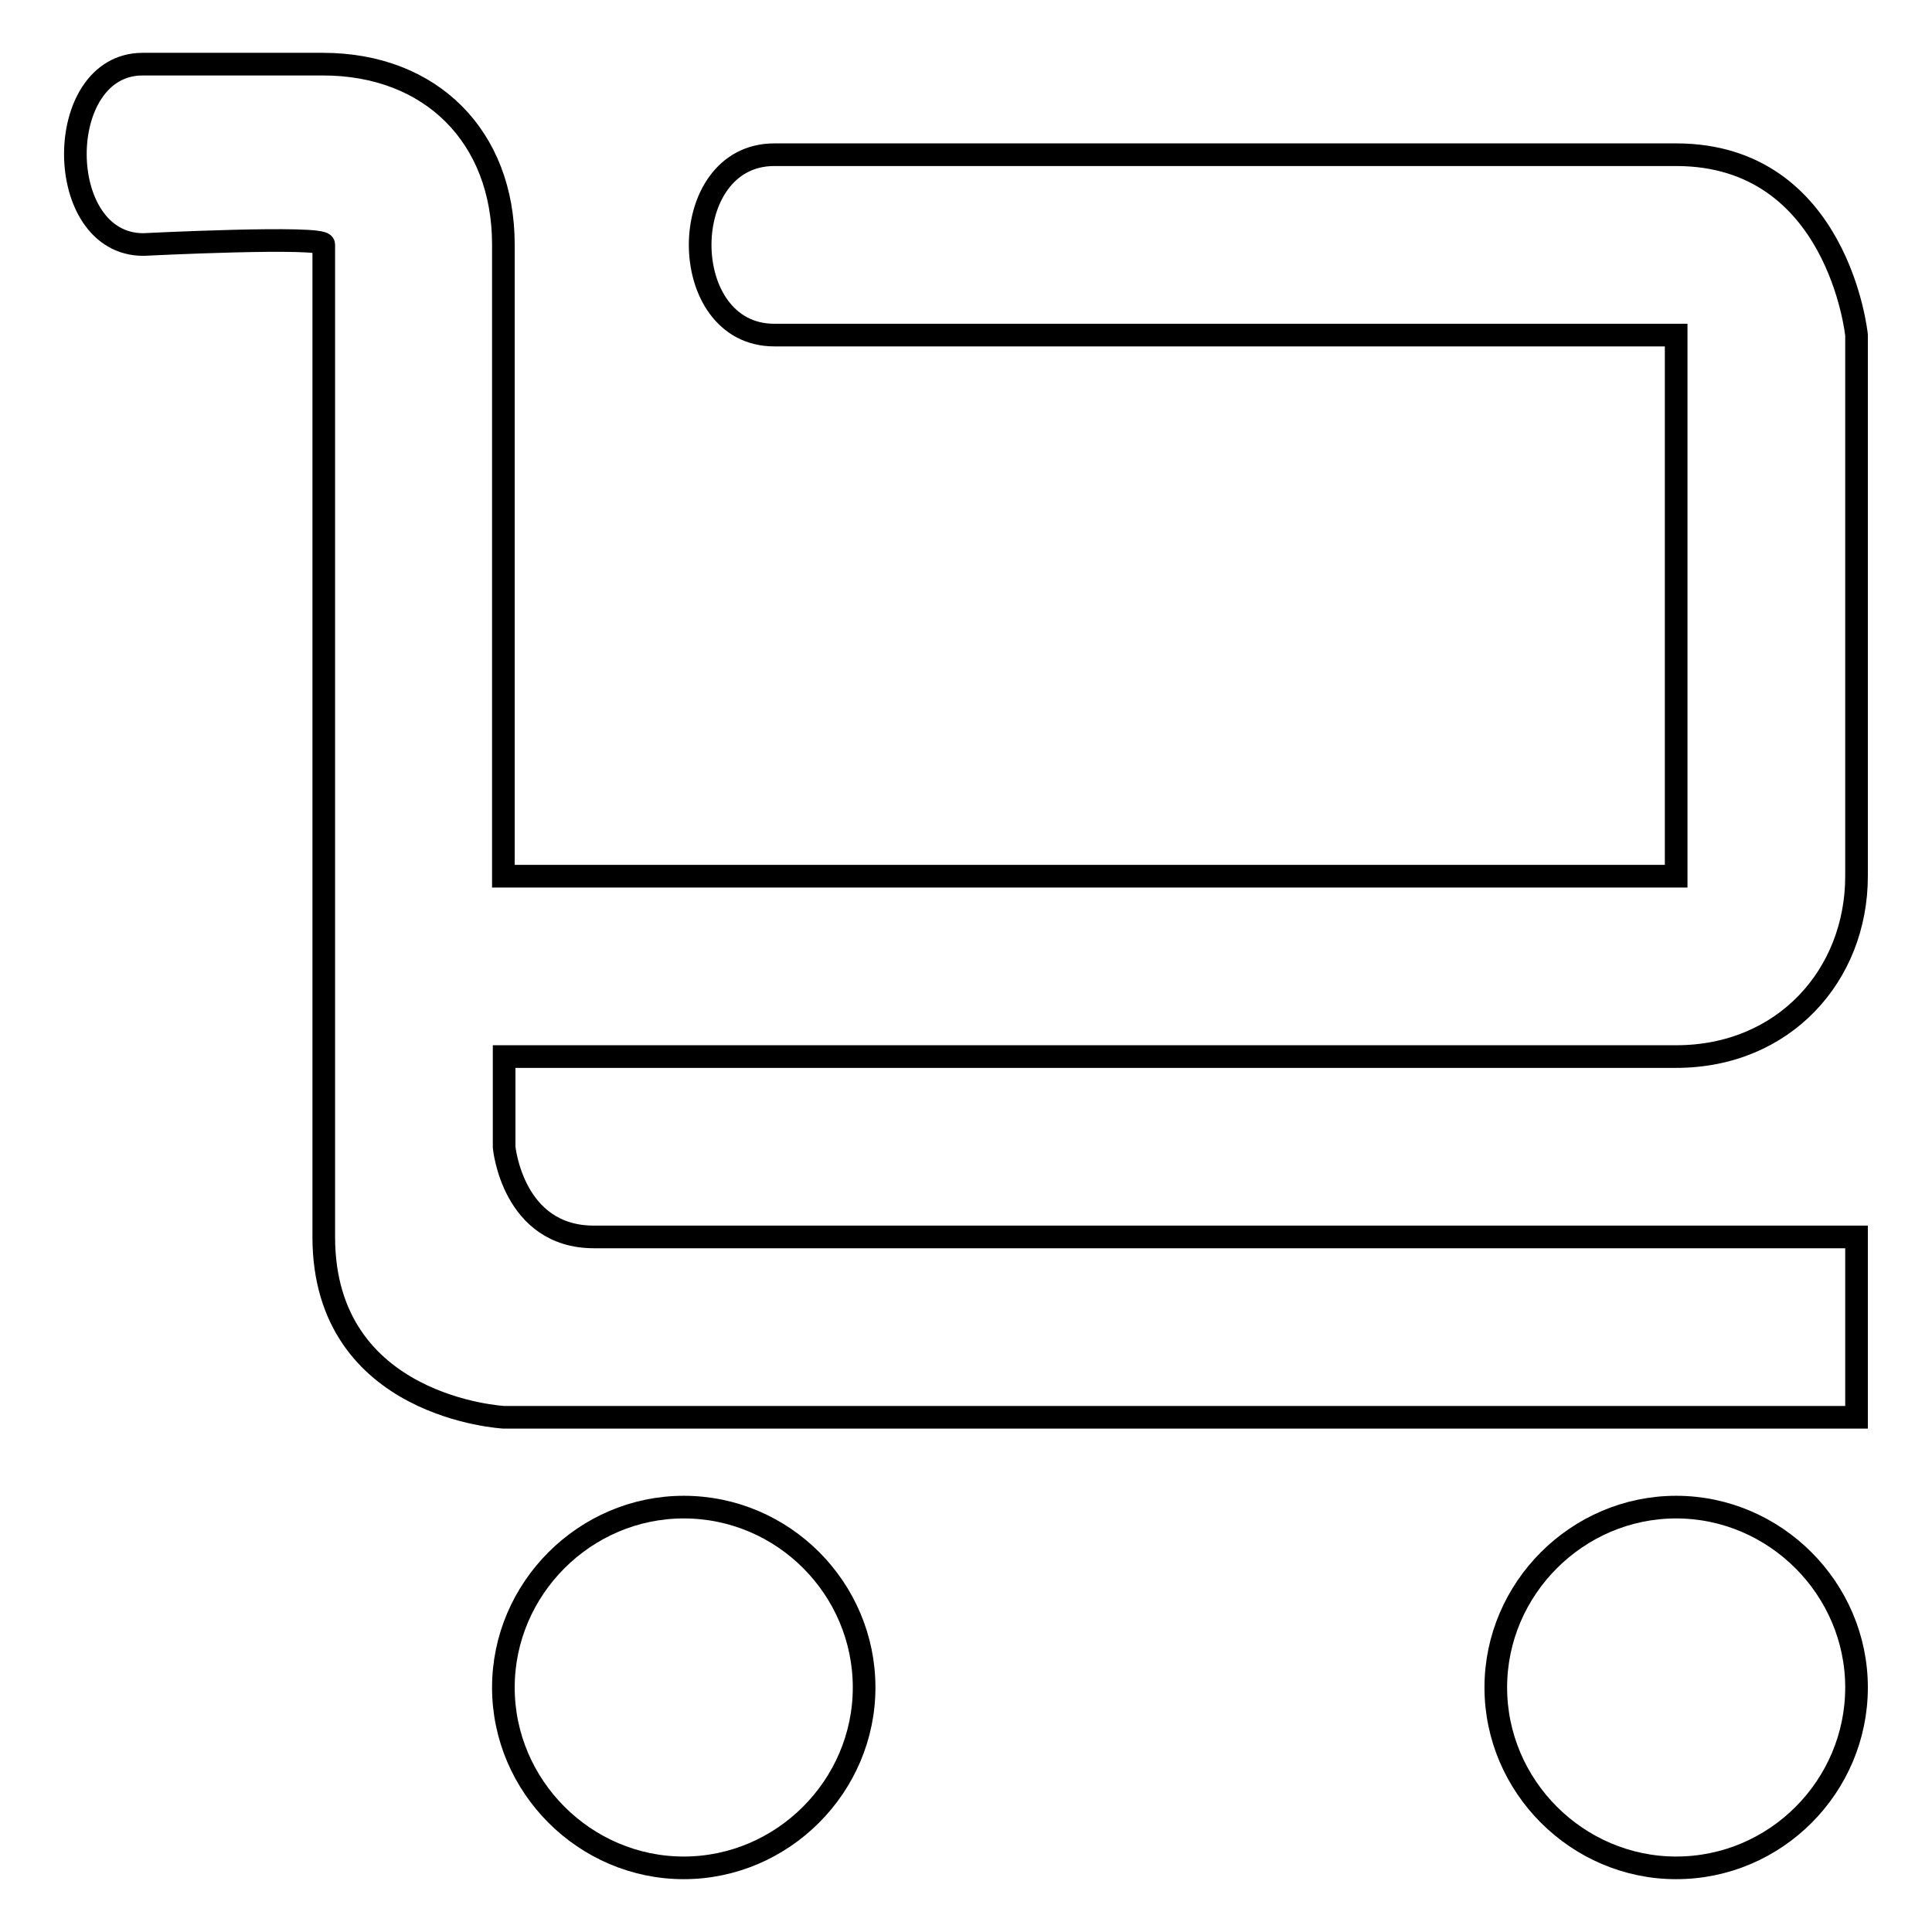 <?xml version="1.0" encoding="utf-8"?>
<!-- Svg Vector Icons : http://www.onlinewebfonts.com/icon -->
<!DOCTYPE svg PUBLIC "-//W3C//DTD SVG 1.1//EN" "http://www.w3.org/Graphics/SVG/1.1/DTD/svg11.dtd">
<svg version="1.1" xmlns="http://www.w3.org/2000/svg" xmlns:xlink="http://www.w3.org/1999/xlink" x="0px" y="0px" viewBox="0 0 256 256" enable-background="new 0 0 256 256" xml:space="preserve">
<g><g><path stroke-width="3" fill-opacity="0" stroke="#000000"  d="M90.6,199.7c-13.1,0-23.9,10.8-23.9,23.9s10.8,23.9,23.9,23.9s23.9-10.8,23.9-23.9S103.8,199.7,90.6,199.7z M222.1,140c14.3,0,23.9-10.8,23.9-23.9V44.4c0,0-2.4-23.9-23.9-23.9H102.6c-13.1,0-13.1,23.9,0,23.9h119.5v71.7H66.7V32.4c0-14.3-9.6-23.9-23.9-23.9c-7.2,0-23.9,0-23.9,0C7,8.5,7,32.4,19,32.4c0,0,23.9-1.2,23.9,0v131.5c0,22.7,23.9,23.9,23.9,23.9H246v-23.9H78.7c-10.8,0-11.9-11.9-11.9-11.9V140H222.1z M222.1,199.7c-13.1,0-23.9,10.8-23.9,23.9s10.8,23.9,23.9,23.9c13.2,0,23.9-10.8,23.9-23.9S235.2,199.7,222.1,199.7z"/></g></g>
</svg>
